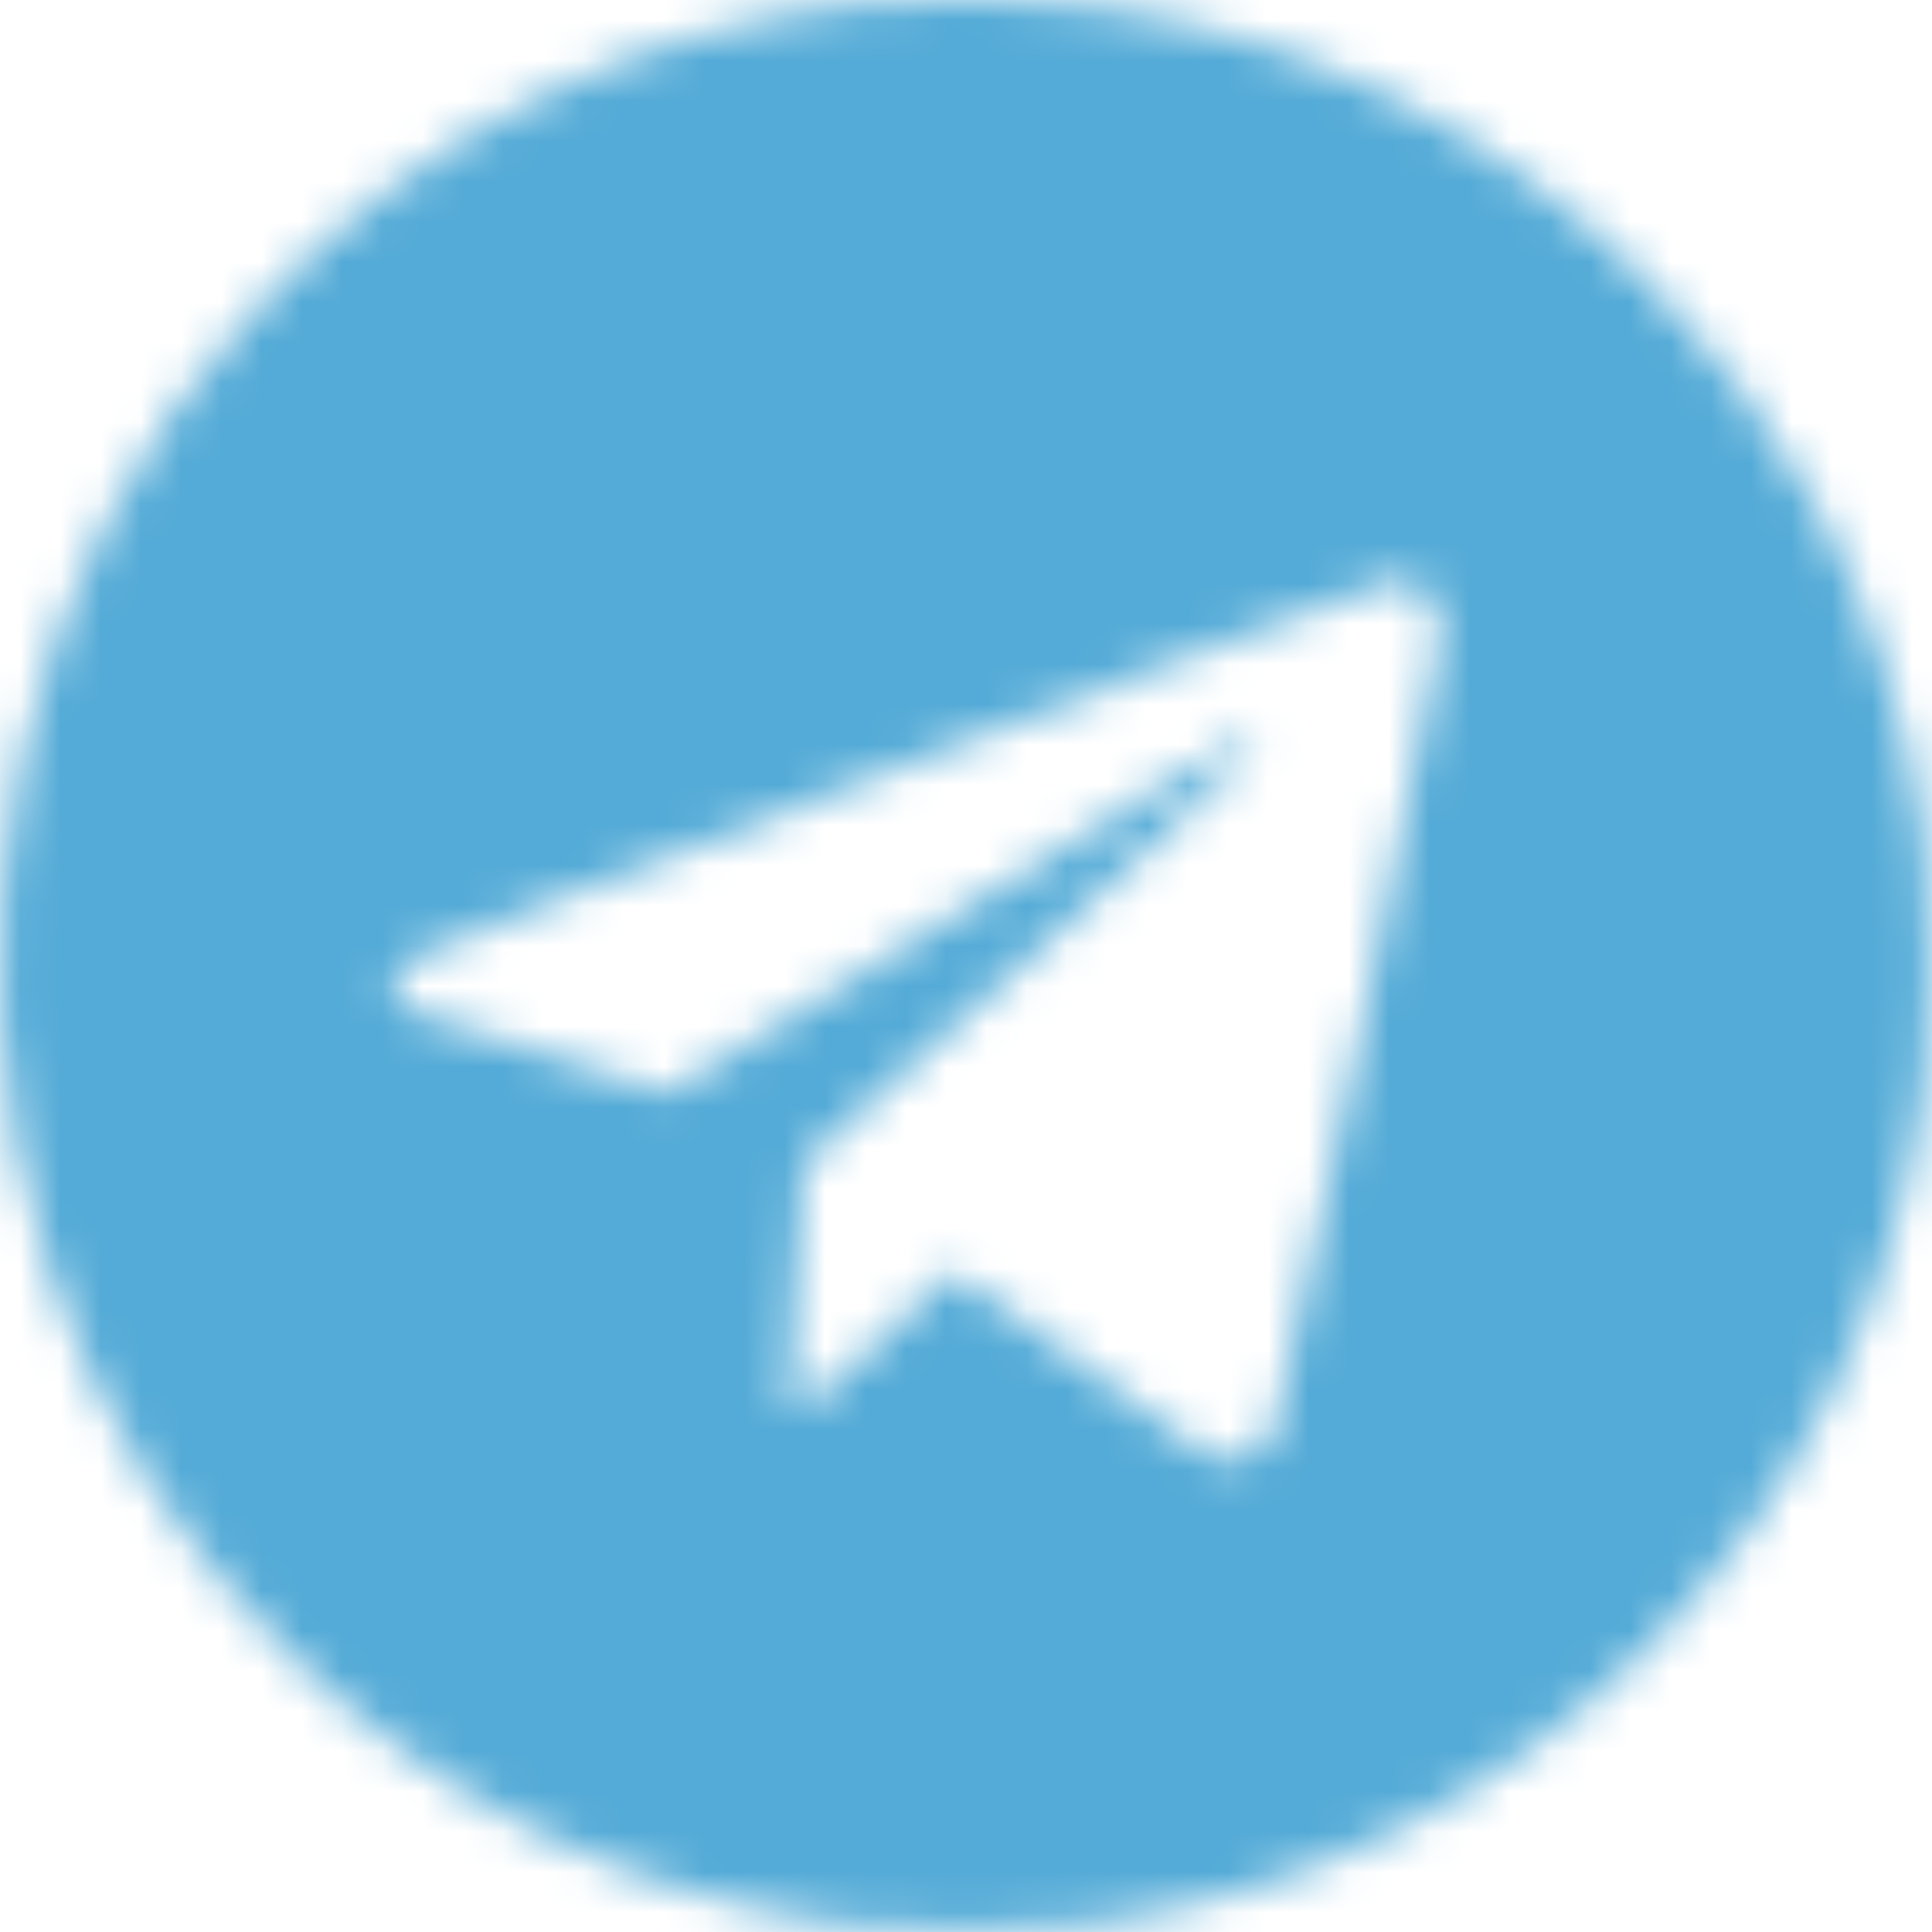 <?xml version="1.0" encoding="UTF-8"?>
<svg xmlns="http://www.w3.org/2000/svg" width="48" height="48" viewBox="0 0 48 48" fill="none">
  <mask id="mask0_75_218" style="mask-type:alpha" maskUnits="userSpaceOnUse" x="0" y="0" width="48" height="48">
    <path d="M21.689 0.06C15.68 0.679 10.336 3.372 6.23 7.838C0.436 14.133 -1.505 23.261 1.204 31.479C2.433 35.204 4.373 38.318 7.214 41.114C10.983 44.82 15.558 47.043 21.033 47.822C22.148 47.981 25.833 47.972 26.986 47.812C32.48 47.053 37.214 44.707 41.02 40.851C44.808 37.014 47.03 32.464 47.817 26.929C47.977 25.822 47.977 22.126 47.817 21.019C47.367 17.857 46.449 15.005 45.052 12.481C43.955 10.483 42.68 8.776 41.02 7.096C37.289 3.316 32.648 0.97 27.314 0.182C26.161 0.013 22.833 -0.062 21.689 0.06ZM35.189 14.536C35.602 14.714 35.798 15.108 35.798 15.765C35.798 16.365 31.833 35.204 31.627 35.616C31.327 36.198 30.68 36.414 30.023 36.17C29.798 36.086 27.633 34.519 24.464 32.164L23.677 31.582L21.98 33.205C20.733 34.387 20.189 34.856 19.964 34.903C19.795 34.941 19.636 34.95 19.617 34.922C19.589 34.894 19.655 33.534 19.767 31.883L19.964 28.899L20.63 28.289C20.986 27.952 23.526 25.653 26.264 23.176C29.011 20.69 31.252 18.608 31.252 18.532C31.252 18.429 31.148 18.392 30.923 18.401C30.652 18.411 29.264 19.245 23.639 22.782C19.823 25.194 16.645 27.164 16.589 27.164C16.336 27.164 10.42 25.259 10.139 25.09C9.539 24.715 9.67 24.162 10.448 23.721C10.655 23.608 12.145 22.998 13.767 22.379C15.389 21.75 18.455 20.568 20.564 19.752C22.683 18.936 26.451 17.482 28.955 16.515C34.439 14.395 34.383 14.414 34.655 14.405C34.767 14.405 35.011 14.461 35.189 14.536Z" fill="black"></path>
  </mask>
  <g mask="url(#mask0_75_218)">
    <rect x="-2" width="50" height="48" fill="#54ABD7"></rect>
  </g>
</svg>
